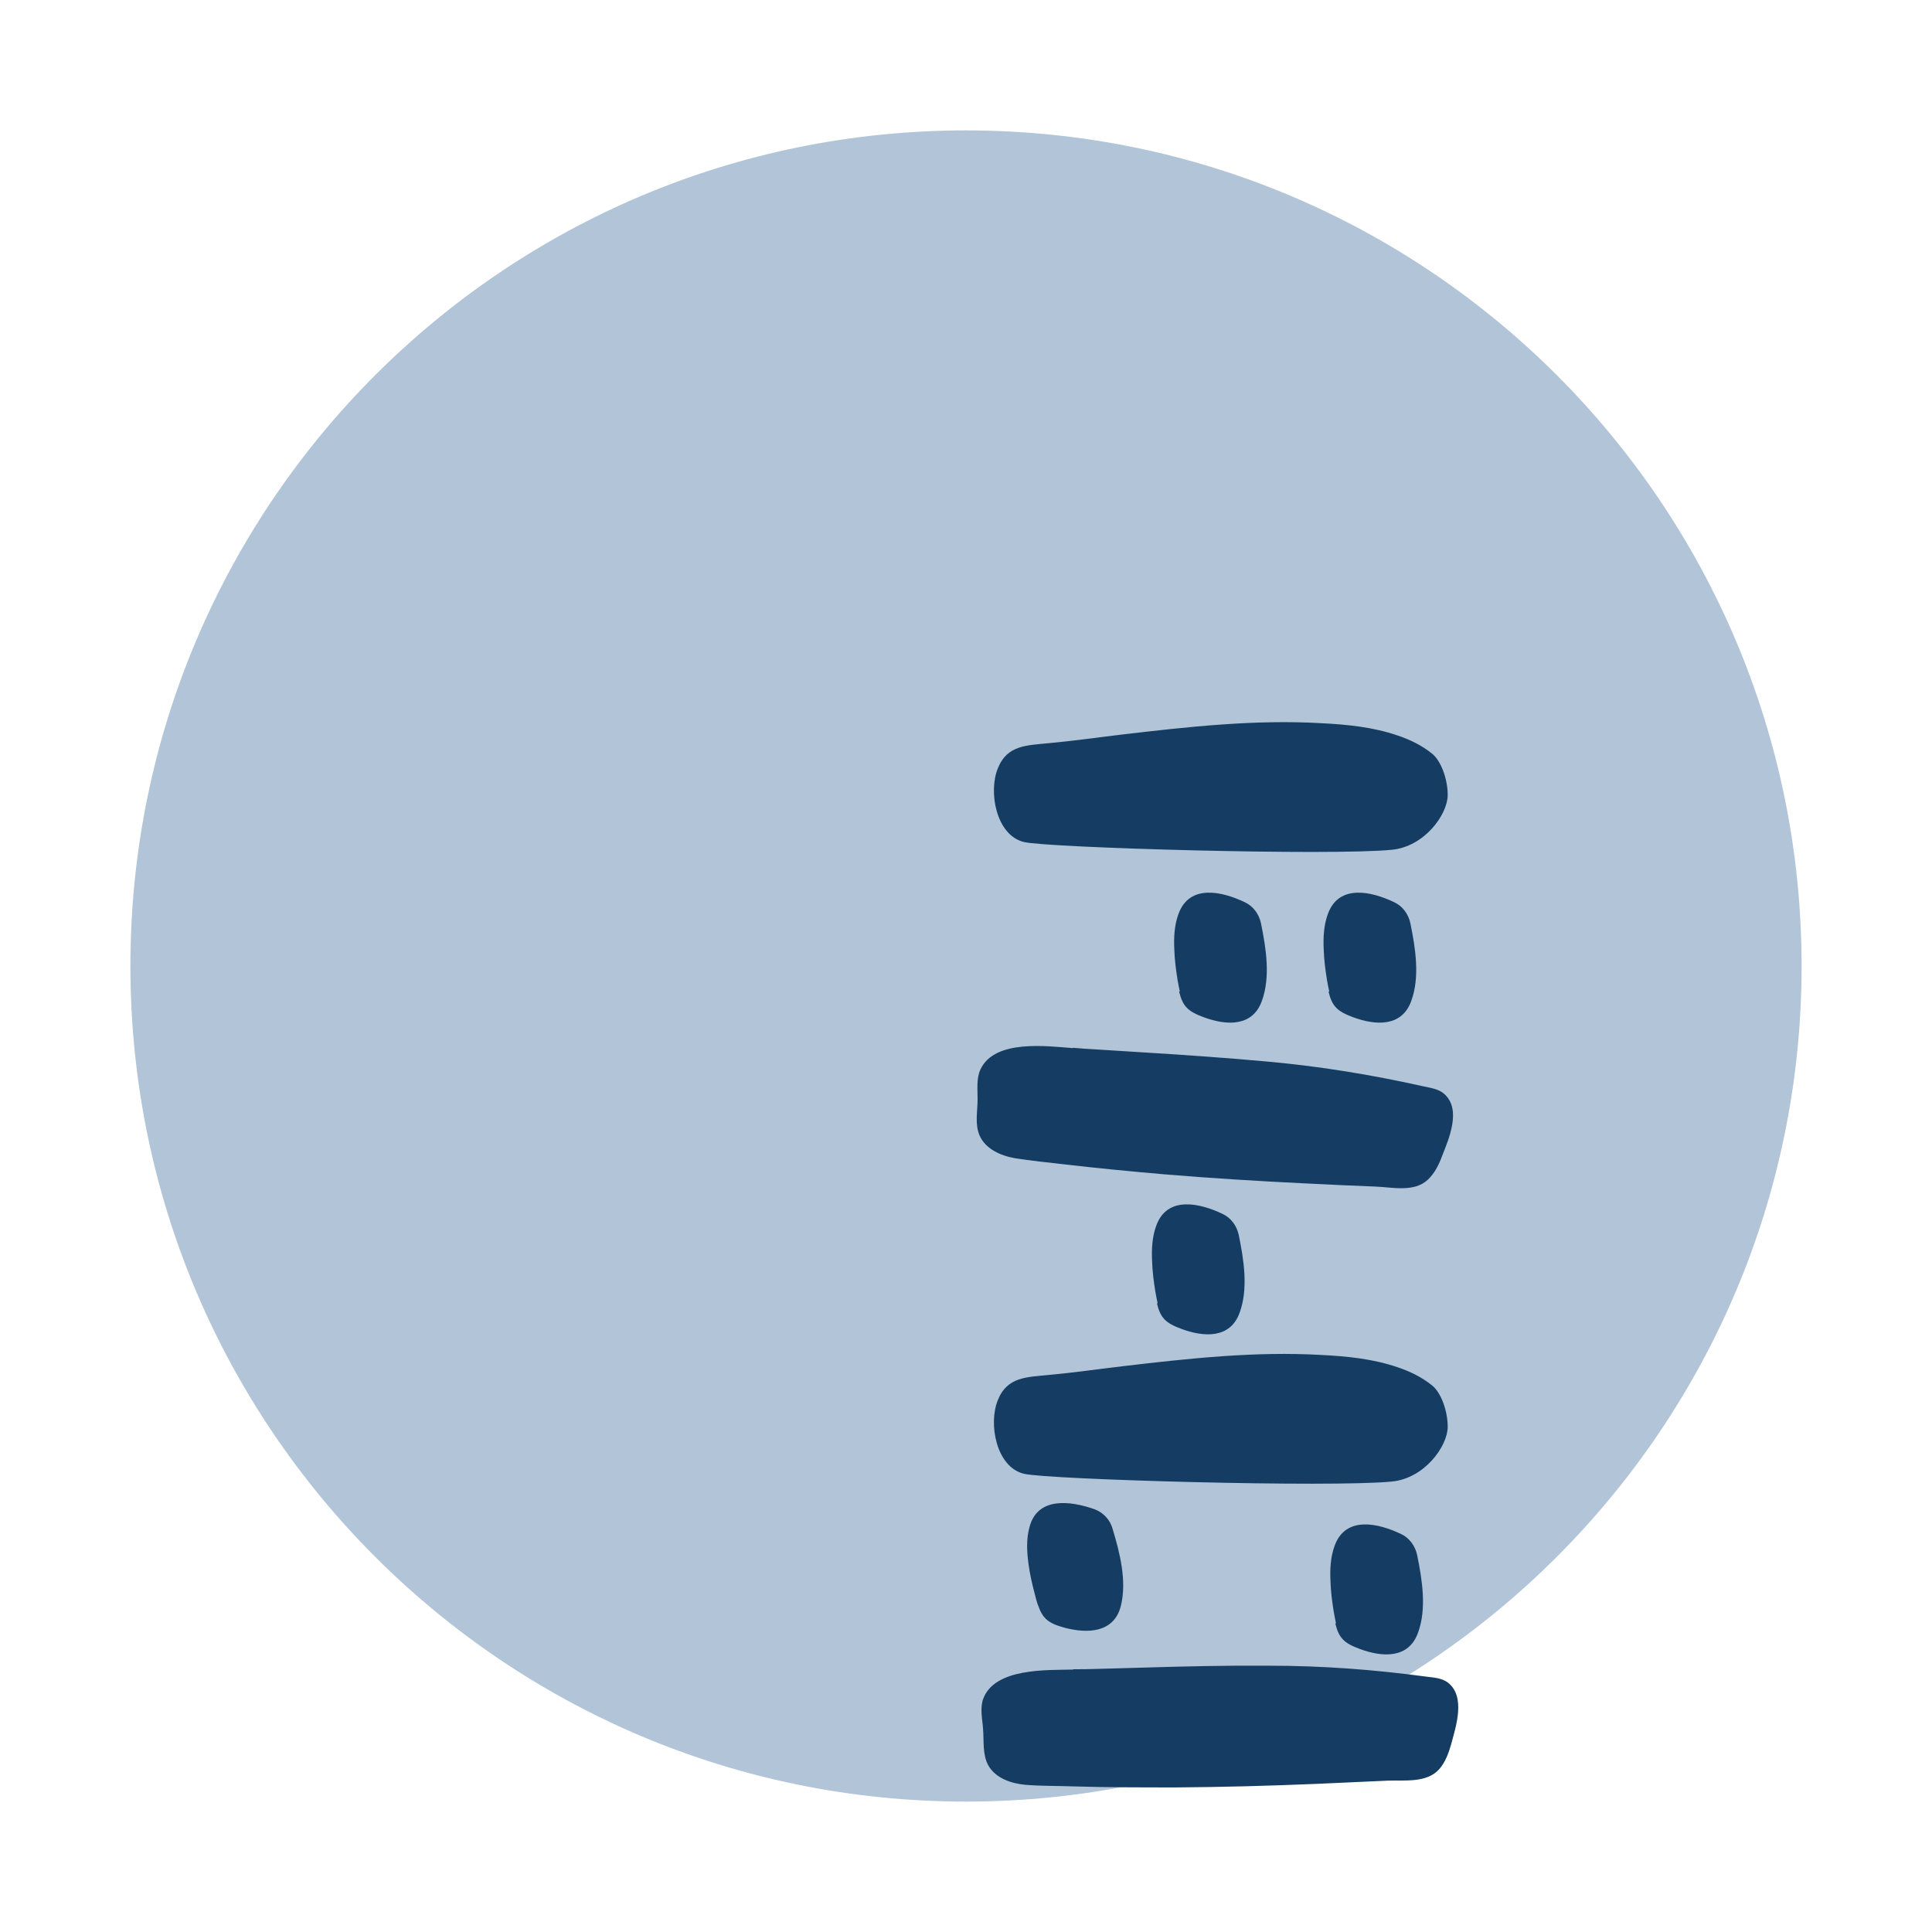 <svg xmlns="http://www.w3.org/2000/svg" id="Layer_2" viewBox="0 0 60 60"><defs><style>.cls-1{fill:none;}.cls-2{fill:#b2c4d7;}.cls-3{fill:#153d63;}</style></defs><g id="Layer_1-2"><rect class="cls-1" width="60" height="60"></rect><path class="cls-2" d="m55.95,30c0,14.33-11.62,25.95-25.95,25.95S4.05,44.33,4.05,30,15.67,4.05,30,4.05s25.95,11.62,25.95,25.95"></path><path class="cls-3" d="m33.33,51.84c.24,0,.48,0,.72-.01.48-.01.96-.03,1.43-.04,1.31-.04,2.62-.07,3.93-.06,1.66,0,3.25.12,4.89.34.23.03.47.04.66.18.58.44.24,1.41.11,1.91-.08.28-.18.56-.37.78-.39.44-1.08.34-1.61.36-.74.03-1.47.07-2.21.1-1.45.06-2.9.1-4.35.11-1.04,0-2.08,0-3.13-.03-.51-.02-1.04-.01-1.55-.05-.45-.04-.94-.21-1.16-.61-.18-.33-.13-.74-.16-1.12-.02-.31-.1-.63,0-.93.35-.98,1.99-.9,2.8-.92"></path><path class="cls-3" d="m33.32,32.54c.24.02.48.04.71.05.48.03.95.06,1.43.09,1.31.08,2.61.17,3.92.29,1.65.15,3.22.41,4.84.77.22.05.47.08.64.24.54.49.12,1.42-.07,1.91-.1.27-.23.54-.44.74-.43.41-1.1.24-1.64.22-.74-.03-1.47-.06-2.21-.1-1.45-.07-2.9-.16-4.34-.28-1.04-.09-2.08-.19-3.11-.31-.51-.06-1.03-.11-1.53-.19-.45-.08-.92-.29-1.1-.71-.15-.35-.06-.75-.06-1.13,0-.31-.04-.64.09-.92.44-.94,2.06-.72,2.87-.66"></path><path class="cls-3" d="m43.23,46.01c1.01-.1,1.72-1.09,1.73-1.69,0-.53-.22-1.08-.48-1.29-.32-.26-.69-.44-1.08-.57-.76-.26-1.56-.34-2.36-.38-2.06-.12-4.14.11-6.18.35-.76.09-1.52.2-2.29.27-.67.07-1.29.05-1.58.78-.3.72-.06,2.08.81,2.29.75.18,9.54.43,11.43.24"></path><path class="cls-3" d="m43.23,26.39c1.01-.1,1.72-1.09,1.73-1.69,0-.53-.22-1.08-.48-1.29-.32-.26-.69-.44-1.08-.57-.76-.26-1.56-.34-2.36-.38-2.06-.12-4.14.11-6.18.35-.76.09-1.52.2-2.29.27-.67.07-1.29.05-1.58.78-.3.72-.06,2.08.81,2.29.75.18,9.54.43,11.43.24"></path><path class="cls-3" d="m32.23,49.84c-.03-.09-.07-.23-.1-.36-.08-.3-.15-.61-.19-.92-.05-.37-.07-.76.03-1.13.25-.96,1.28-.82,2.02-.56,0,0,0,0,0,0,.27.1.48.32.56.6.23.76.45,1.63.26,2.4-.21.84-1.03.87-1.75.68-.51-.14-.68-.28-.83-.72"></path><path class="cls-3" d="m41.49,50.41c-.02-.09-.05-.24-.07-.36-.05-.31-.09-.62-.1-.93-.02-.38,0-.77.13-1.12.34-.93,1.35-.7,2.06-.36,0,0,0,0,0,0,.26.12.44.37.5.65.16.78.3,1.67.03,2.41-.29.82-1.11.77-1.81.51-.49-.18-.65-.34-.76-.79"></path><path class="cls-3" d="m41.28,30.79c-.02-.09-.05-.24-.07-.36-.05-.31-.09-.62-.1-.93-.02-.38,0-.77.13-1.12.34-.93,1.35-.7,2.06-.36,0,0,0,0,0,0,.26.12.44.37.5.65.16.78.3,1.67.03,2.41-.29.82-1.11.77-1.81.51-.49-.18-.65-.34-.76-.79"></path><path class="cls-3" d="m36.64,30.79c-.02-.09-.05-.24-.07-.36-.05-.31-.09-.62-.1-.93-.02-.38,0-.77.13-1.12.34-.93,1.35-.7,2.06-.36,0,0,0,0,0,0,.26.12.44.37.5.65.16.78.3,1.67.03,2.41-.29.82-1.11.77-1.81.51-.49-.18-.65-.34-.76-.79"></path><path class="cls-3" d="m35.95,40.47c-.02-.09-.05-.24-.07-.36-.05-.31-.09-.62-.1-.93-.02-.38,0-.77.13-1.12.34-.93,1.35-.7,2.06-.36,0,0,0,0,0,0,.26.12.44.37.5.65.16.78.3,1.67.03,2.41-.29.82-1.11.77-1.81.51-.49-.18-.65-.34-.76-.79"></path></g></svg>